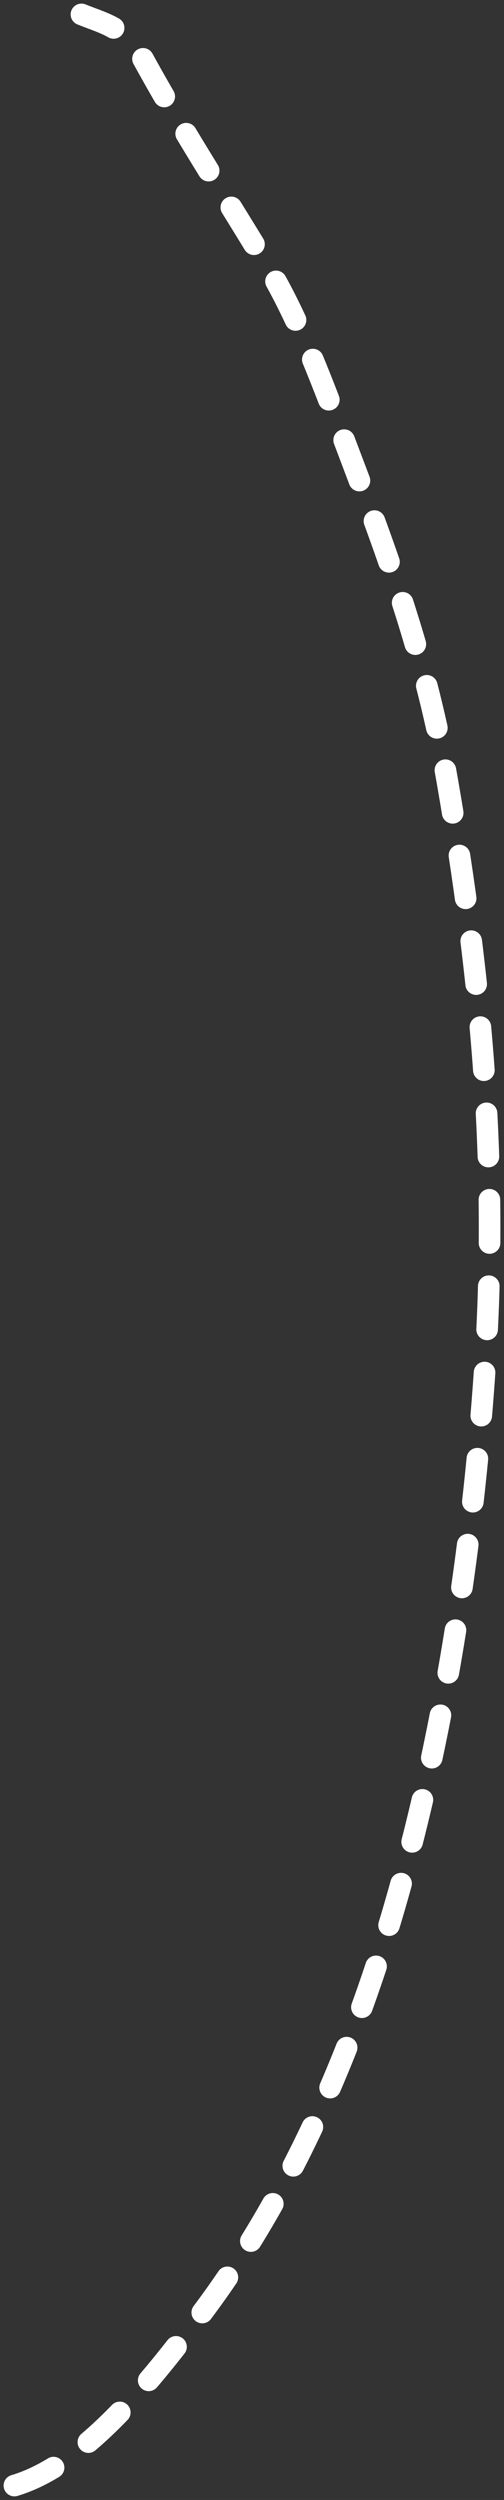 <?xml version="1.0" encoding="UTF-8"?> <svg xmlns="http://www.w3.org/2000/svg" width="70" height="347" viewBox="0 0 70 347" fill="none"><rect x="0" y="0" width="70" height="347" fill="#333333" stroke="none"/><path d="M2 345C11.515 342.156 20.365 331.264 28.01 321.095C39.224 306.178 48.266 287.131 54.773 264.743C61.483 241.657 65.564 215.94 67.331 190.066C69.27 161.691 66.827 135.59 62.157 108.565C59.228 91.609 54.072 77.641 48.565 63.115C45.008 53.736 41.701 44.553 37.065 36.849C31.353 27.359 25.433 18.326 19.967 8.352C17.479 3.811 14.673 3.362 11.313 2" stroke="white" stroke-width="3" stroke-linecap="round" stroke-dasharray="6 6"></path></svg> 